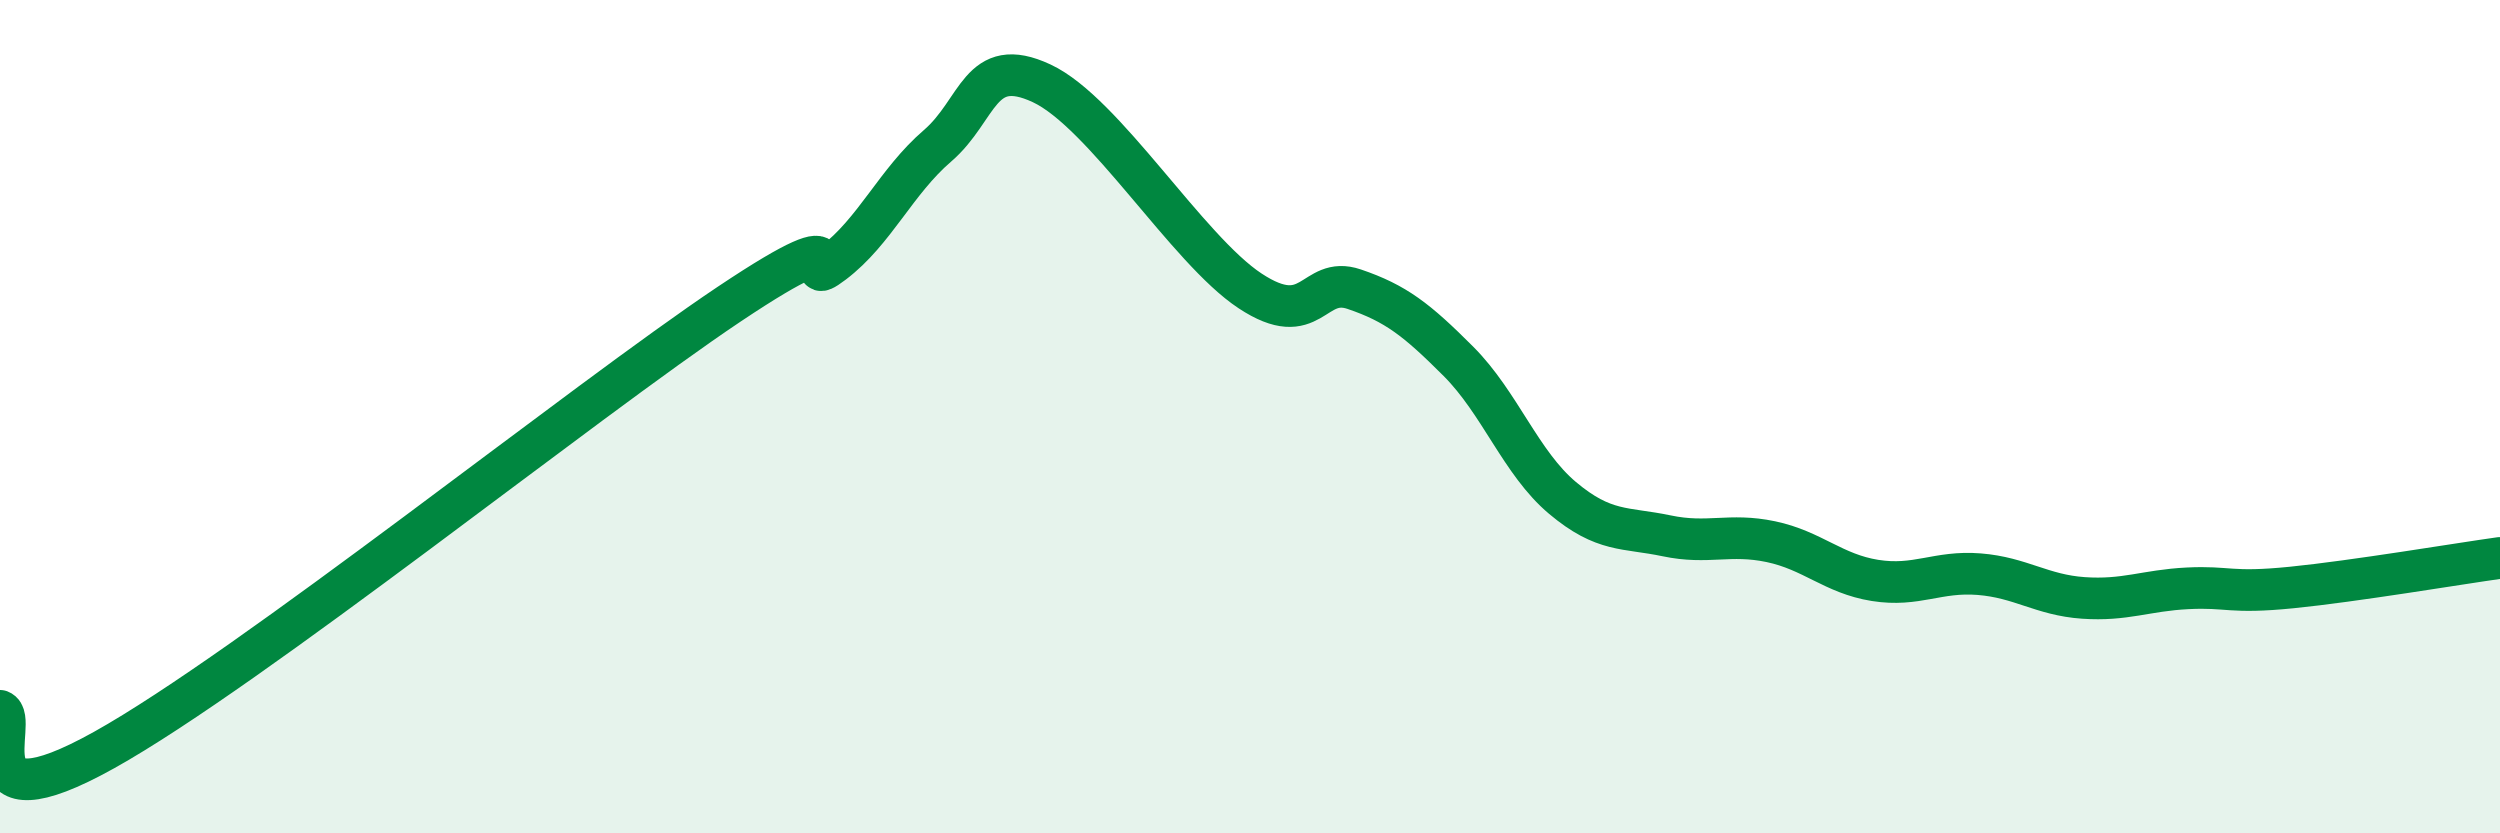 
    <svg width="60" height="20" viewBox="0 0 60 20" xmlns="http://www.w3.org/2000/svg">
      <path
        d="M 0,17.06 C 0.5,17.25 -1,19.95 2.5,18 C 6,16.05 14,9.64 17.5,7.3 C 21,4.96 19,7.07 20,6.31 C 21,5.55 21.5,4.36 22.5,3.5 C 23.5,2.64 23.5,1.3 25,2 C 26.5,2.7 28.5,5.99 30,6.98 C 31.5,7.97 31.5,6.6 32.5,6.94 C 33.5,7.28 34,7.67 35,8.67 C 36,9.67 36.5,11.11 37.5,11.95 C 38.5,12.79 39,12.65 40,12.86 C 41,13.07 41.5,12.79 42.5,13 C 43.5,13.21 44,13.77 45,13.93 C 46,14.09 46.5,13.7 47.5,13.78 C 48.5,13.86 49,14.28 50,14.35 C 51,14.42 51.5,14.17 52.5,14.12 C 53.5,14.07 53.5,14.25 55,14.1 C 56.5,13.95 59,13.53 60,13.39L60 20L0 20Z"
        fill="#008740"
        opacity="0.1"
        stroke-linecap="round"
        stroke-linejoin="round"
      />
      <path
        d="M 0,17.06 C 0.5,17.25 -1,19.95 2.5,18 C 6,16.05 14,9.64 17.5,7.3 C 21,4.96 19,7.07 20,6.31 C 21,5.55 21.5,4.36 22.5,3.5 C 23.5,2.64 23.5,1.3 25,2 C 26.5,2.7 28.5,5.99 30,6.98 C 31.5,7.97 31.5,6.6 32.5,6.94 C 33.5,7.28 34,7.67 35,8.67 C 36,9.67 36.5,11.11 37.5,11.95 C 38.5,12.79 39,12.65 40,12.86 C 41,13.07 41.5,12.79 42.5,13 C 43.5,13.21 44,13.77 45,13.93 C 46,14.09 46.5,13.7 47.5,13.78 C 48.5,13.86 49,14.28 50,14.35 C 51,14.42 51.5,14.17 52.5,14.12 C 53.5,14.07 53.5,14.25 55,14.1 C 56.5,13.95 59,13.53 60,13.39"
        stroke="#008740"
        stroke-width="1"
        fill="none"
        stroke-linecap="round"
        stroke-linejoin="round"
      />
    </svg>
  